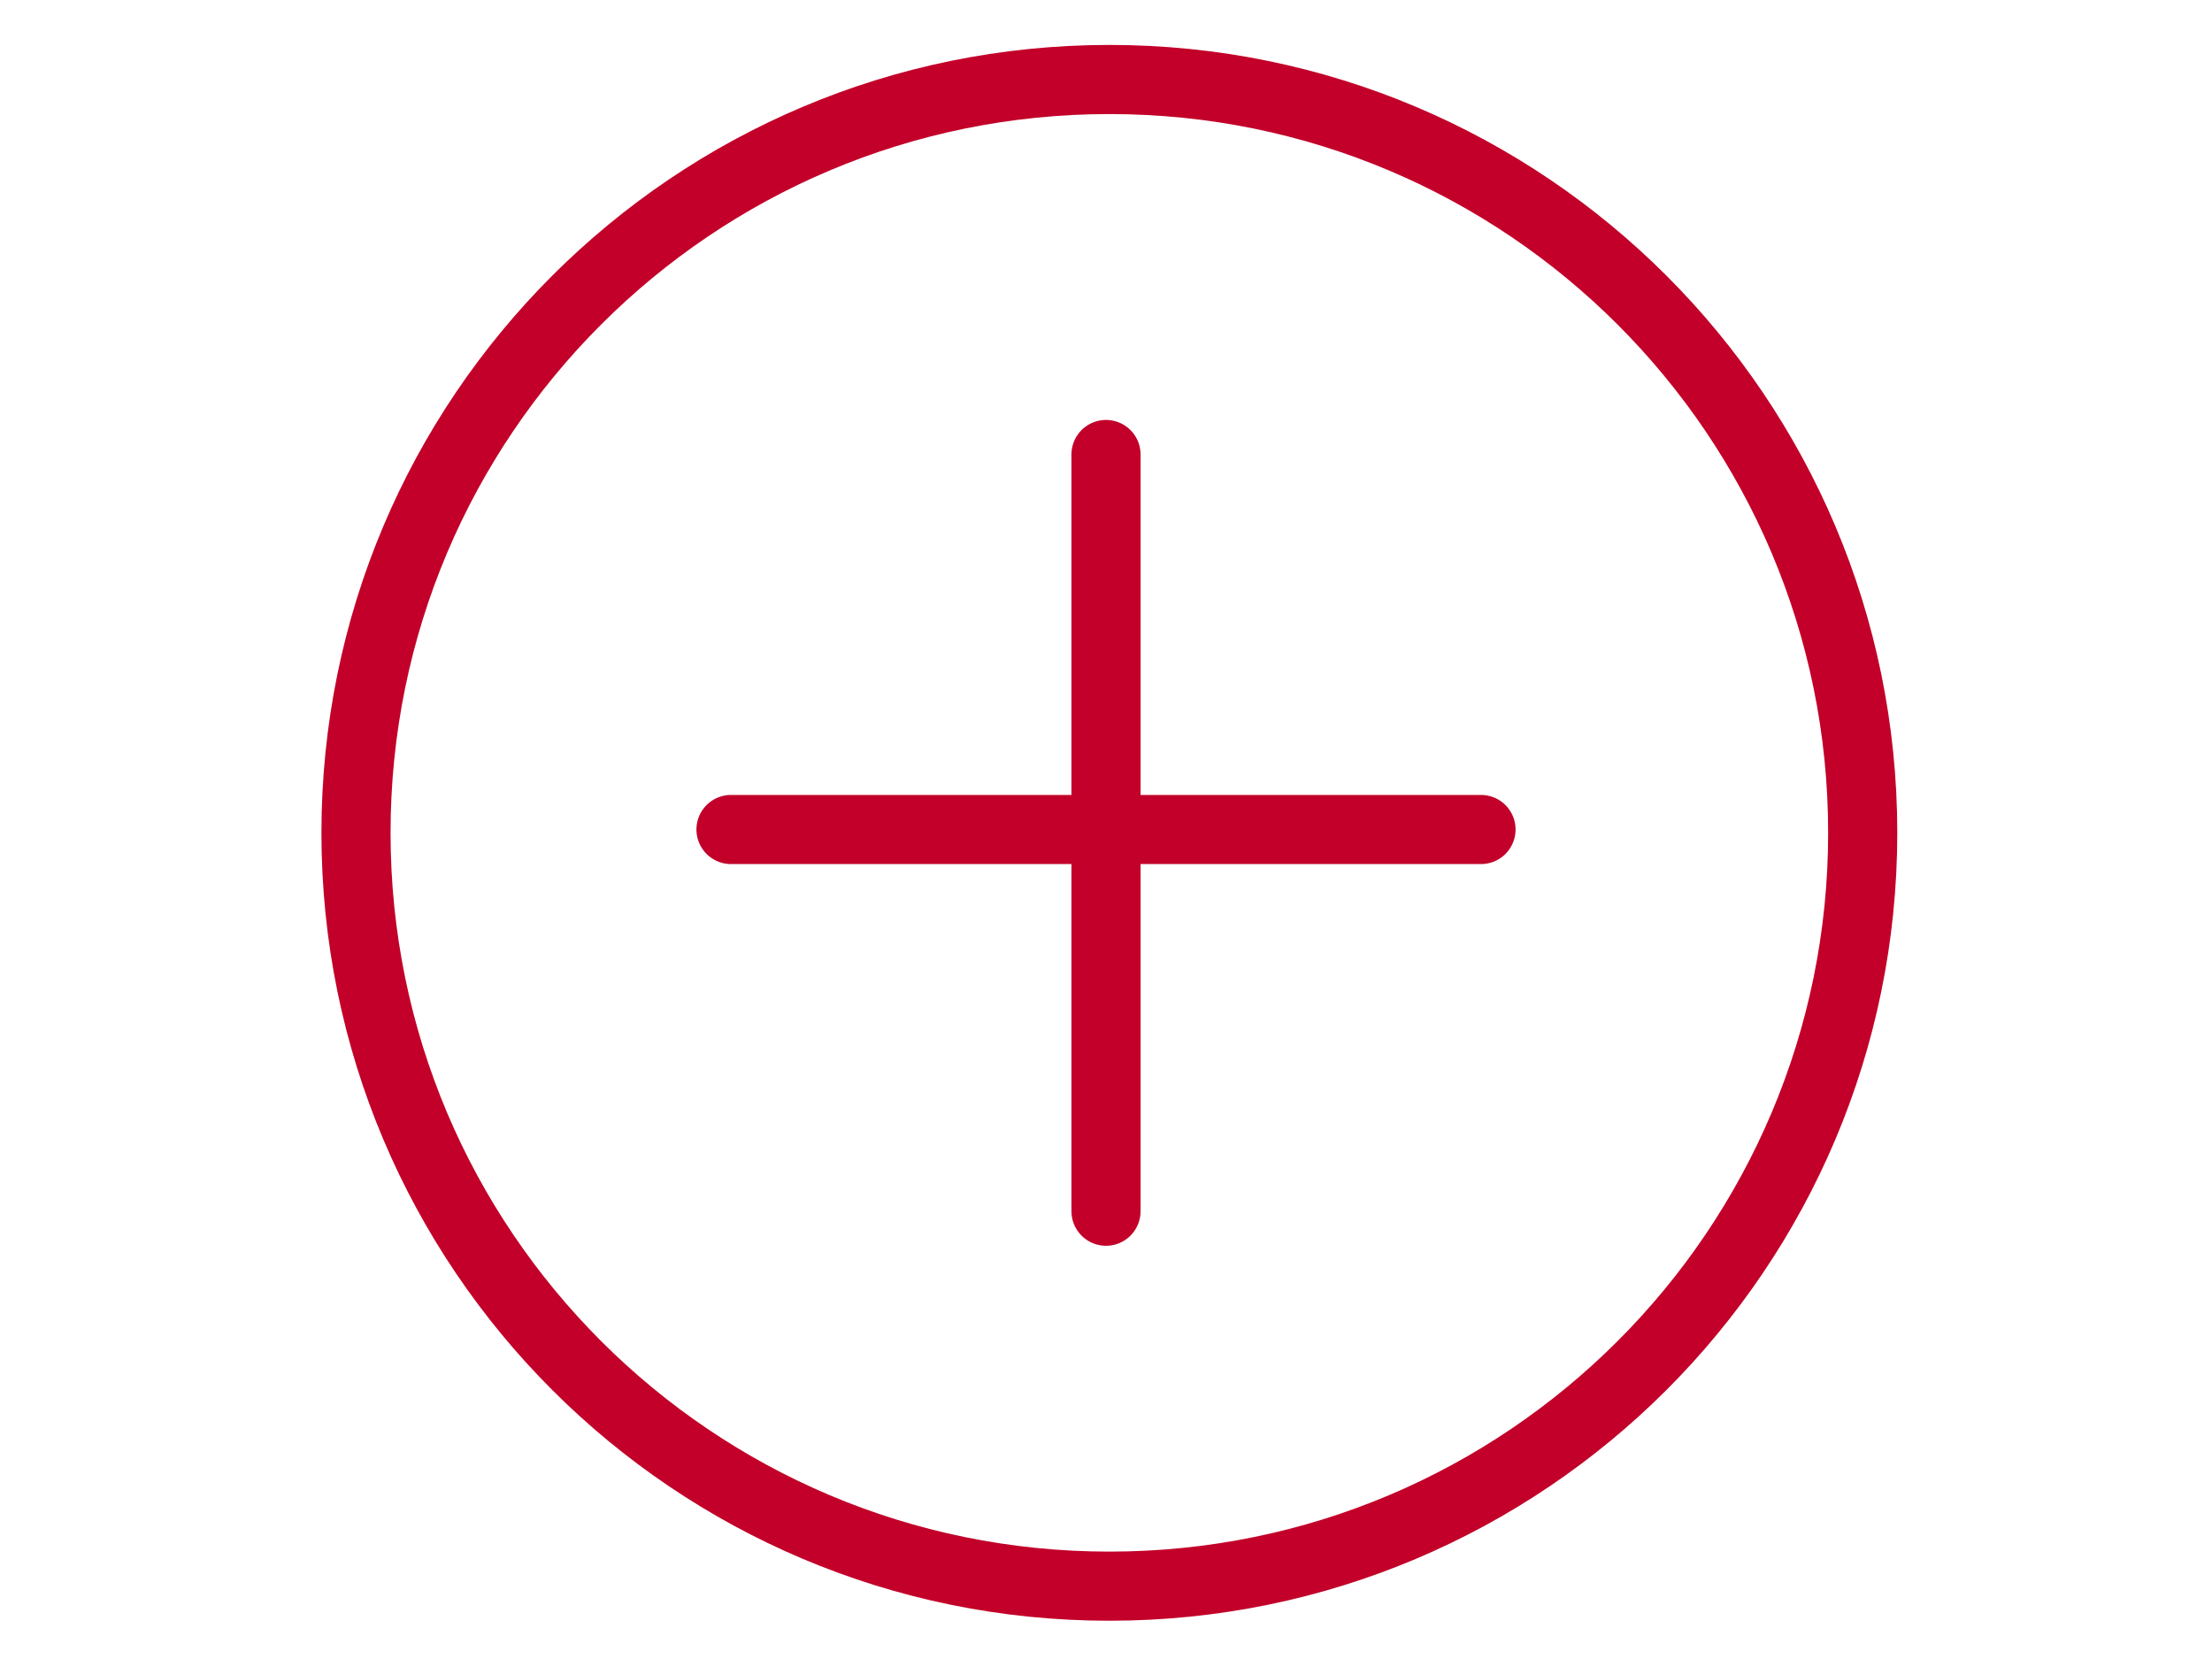 <svg width="64" height="48" viewBox="0 0 64 48" fill="none" xmlns="http://www.w3.org/2000/svg">
<path d="M32.097 45.893C44.135 45.893 53.894 36.134 53.894 24.096C53.894 12.058 44.135 2.3 32.097 2.3C20.059 2.3 10.3 12.058 10.3 24.096C10.3 36.134 20.059 45.893 32.097 45.893Z" stroke="#C20029" stroke-width="2" stroke-miterlimit="10" stroke-linecap="round" stroke-linejoin="round"/>
<path d="M32 13.15V35.044" stroke="#C20029" stroke-width="2" stroke-miterlimit="10" stroke-linecap="round" stroke-linejoin="round"/>
<path d="M21.15 24H42.85" stroke="#C20029" stroke-width="2" stroke-miterlimit="10" stroke-linecap="round" stroke-linejoin="round"/>
</svg>
